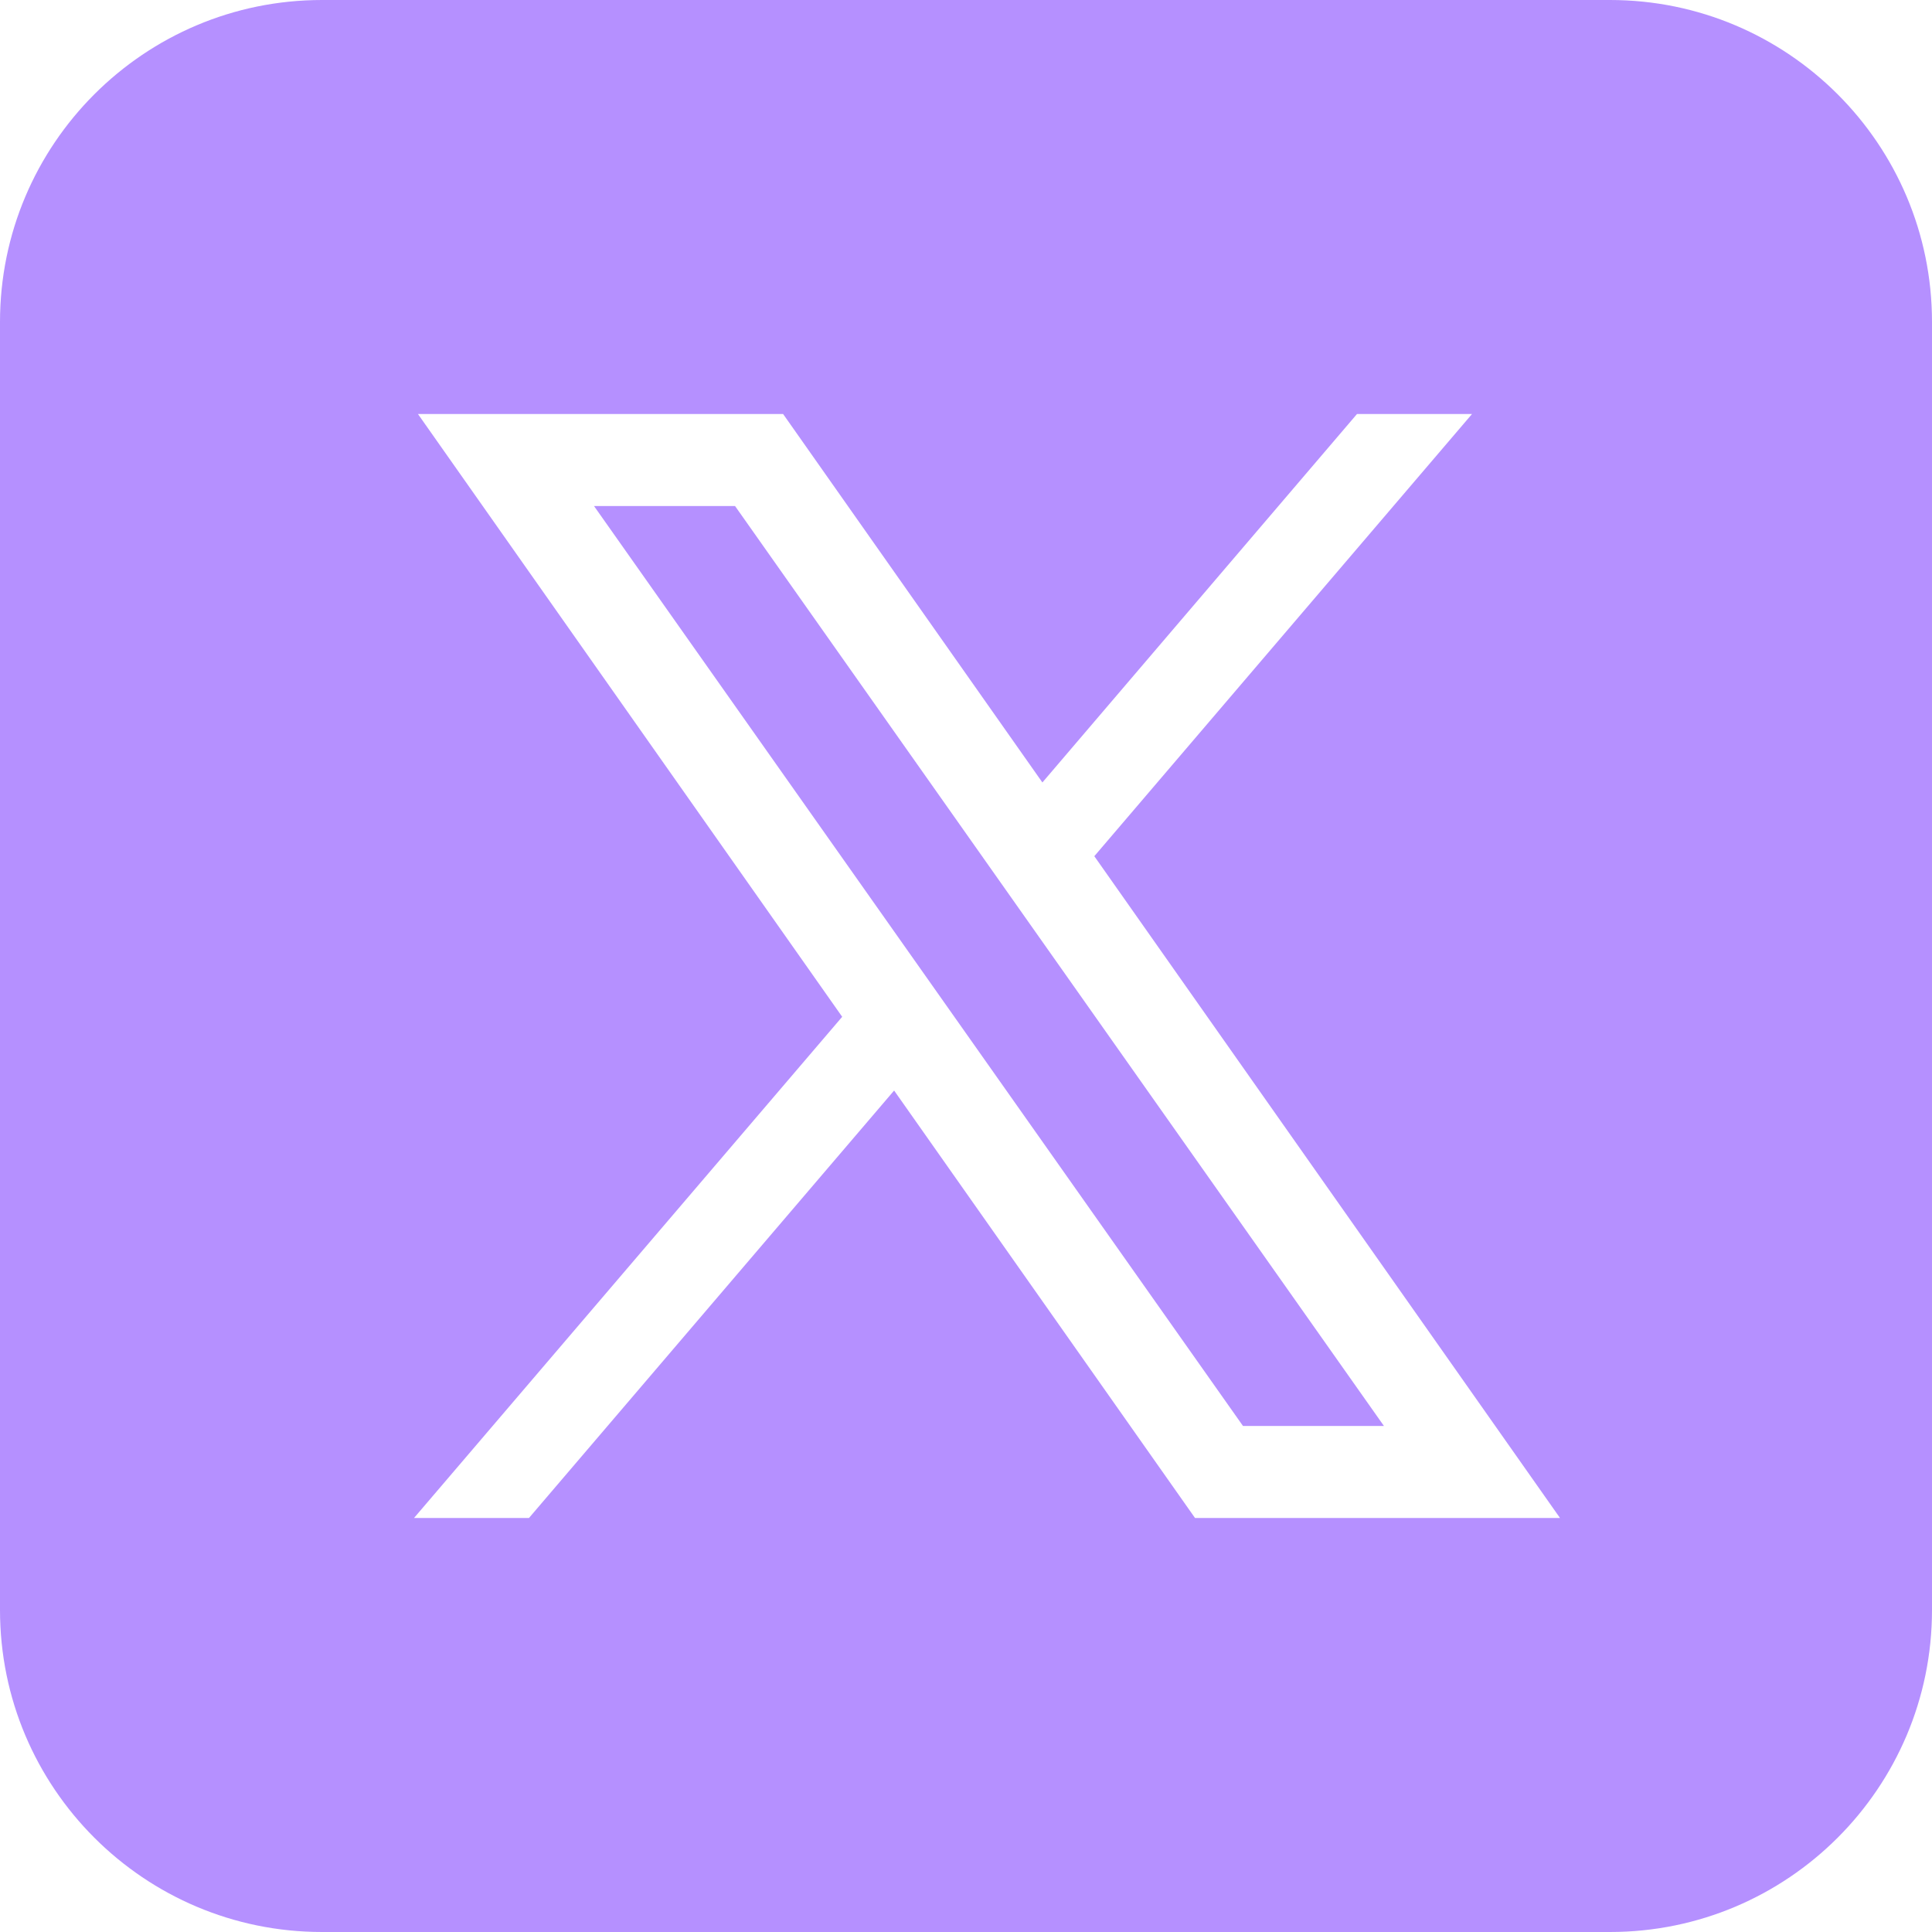 <?xml version="1.0" encoding="UTF-8"?>
<!-- Generated by Pixelmator Pro 3.6.17 -->
<svg width="24" height="24" viewBox="0 0 24 24" xmlns="http://www.w3.org/2000/svg">
    <path id="Path" fill="#b590ff" stroke="none" d="M 4 0 C 1.791 0 0 1.791 0 4 L 0 20 C 0 22.209 1.791 24 4 24 L 20 24 C 22.209 24 24 22.209 24 20 L 24 4 C 24 1.791 22.209 0 20 0 L 4 0 Z M 5.192 5.143 L 9.728 5.143 L 12.949 9.72 L 16.857 5.143 L 18.286 5.143 L 13.594 10.636 L 19.379 18.857 L 14.845 18.857 L 11.107 13.547 L 6.571 18.857 L 5.143 18.857 L 10.462 12.631 L 5.192 5.143 Z M 7.379 6.286 L 15.441 17.714 L 17.192 17.714 L 9.131 6.286 L 7.379 6.286 Z"/>
</svg>
